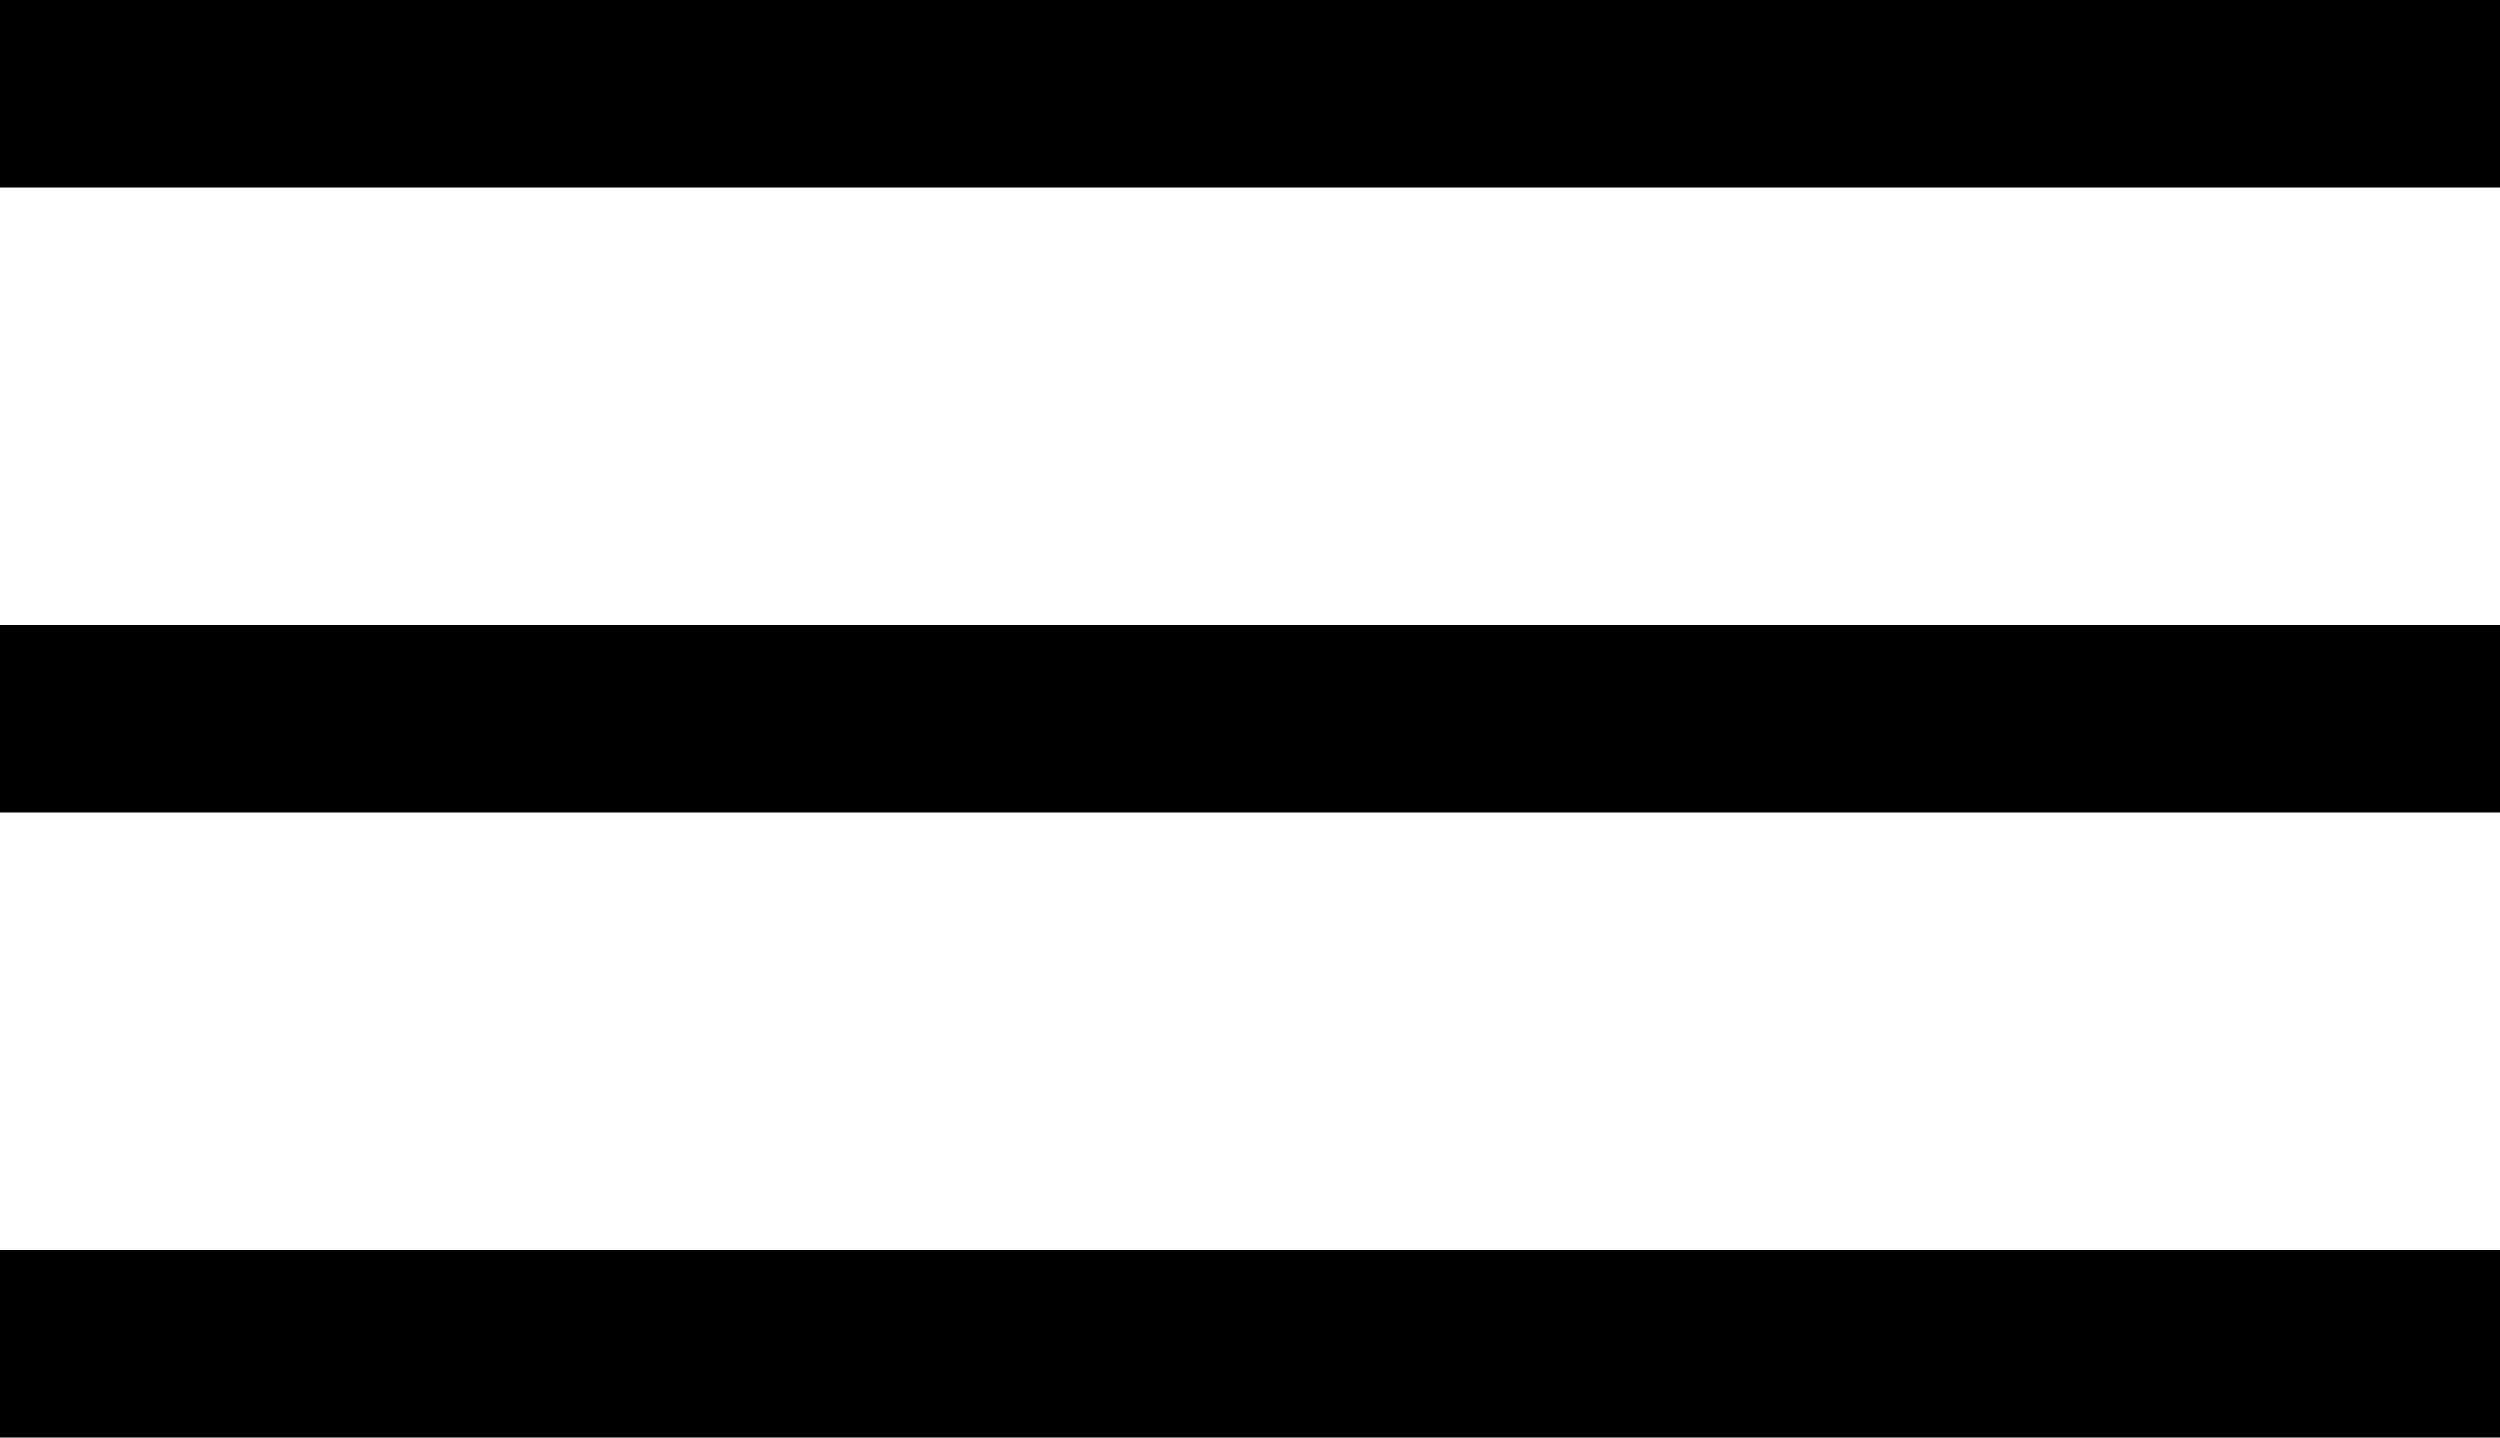 <svg xmlns="http://www.w3.org/2000/svg" width="20" height="11.5" viewBox="0 0 20 11.5">
  <g id="MENU_MOB" data-name="MENU MOB" transform="translate(0 0.75)">
    <line id="Line_568" data-name="Line 568" x2="20" fill="none" stroke="#000" stroke-width="1.5"/>
    <line id="Line_569" data-name="Line 569" x2="20" transform="translate(0 5)" fill="none" stroke="#000" stroke-width="1.5"/>
    <line id="Line_570" data-name="Line 570" x2="20" transform="translate(0 10)" fill="none" stroke="#000" stroke-width="1.5"/>
  </g>
</svg>
